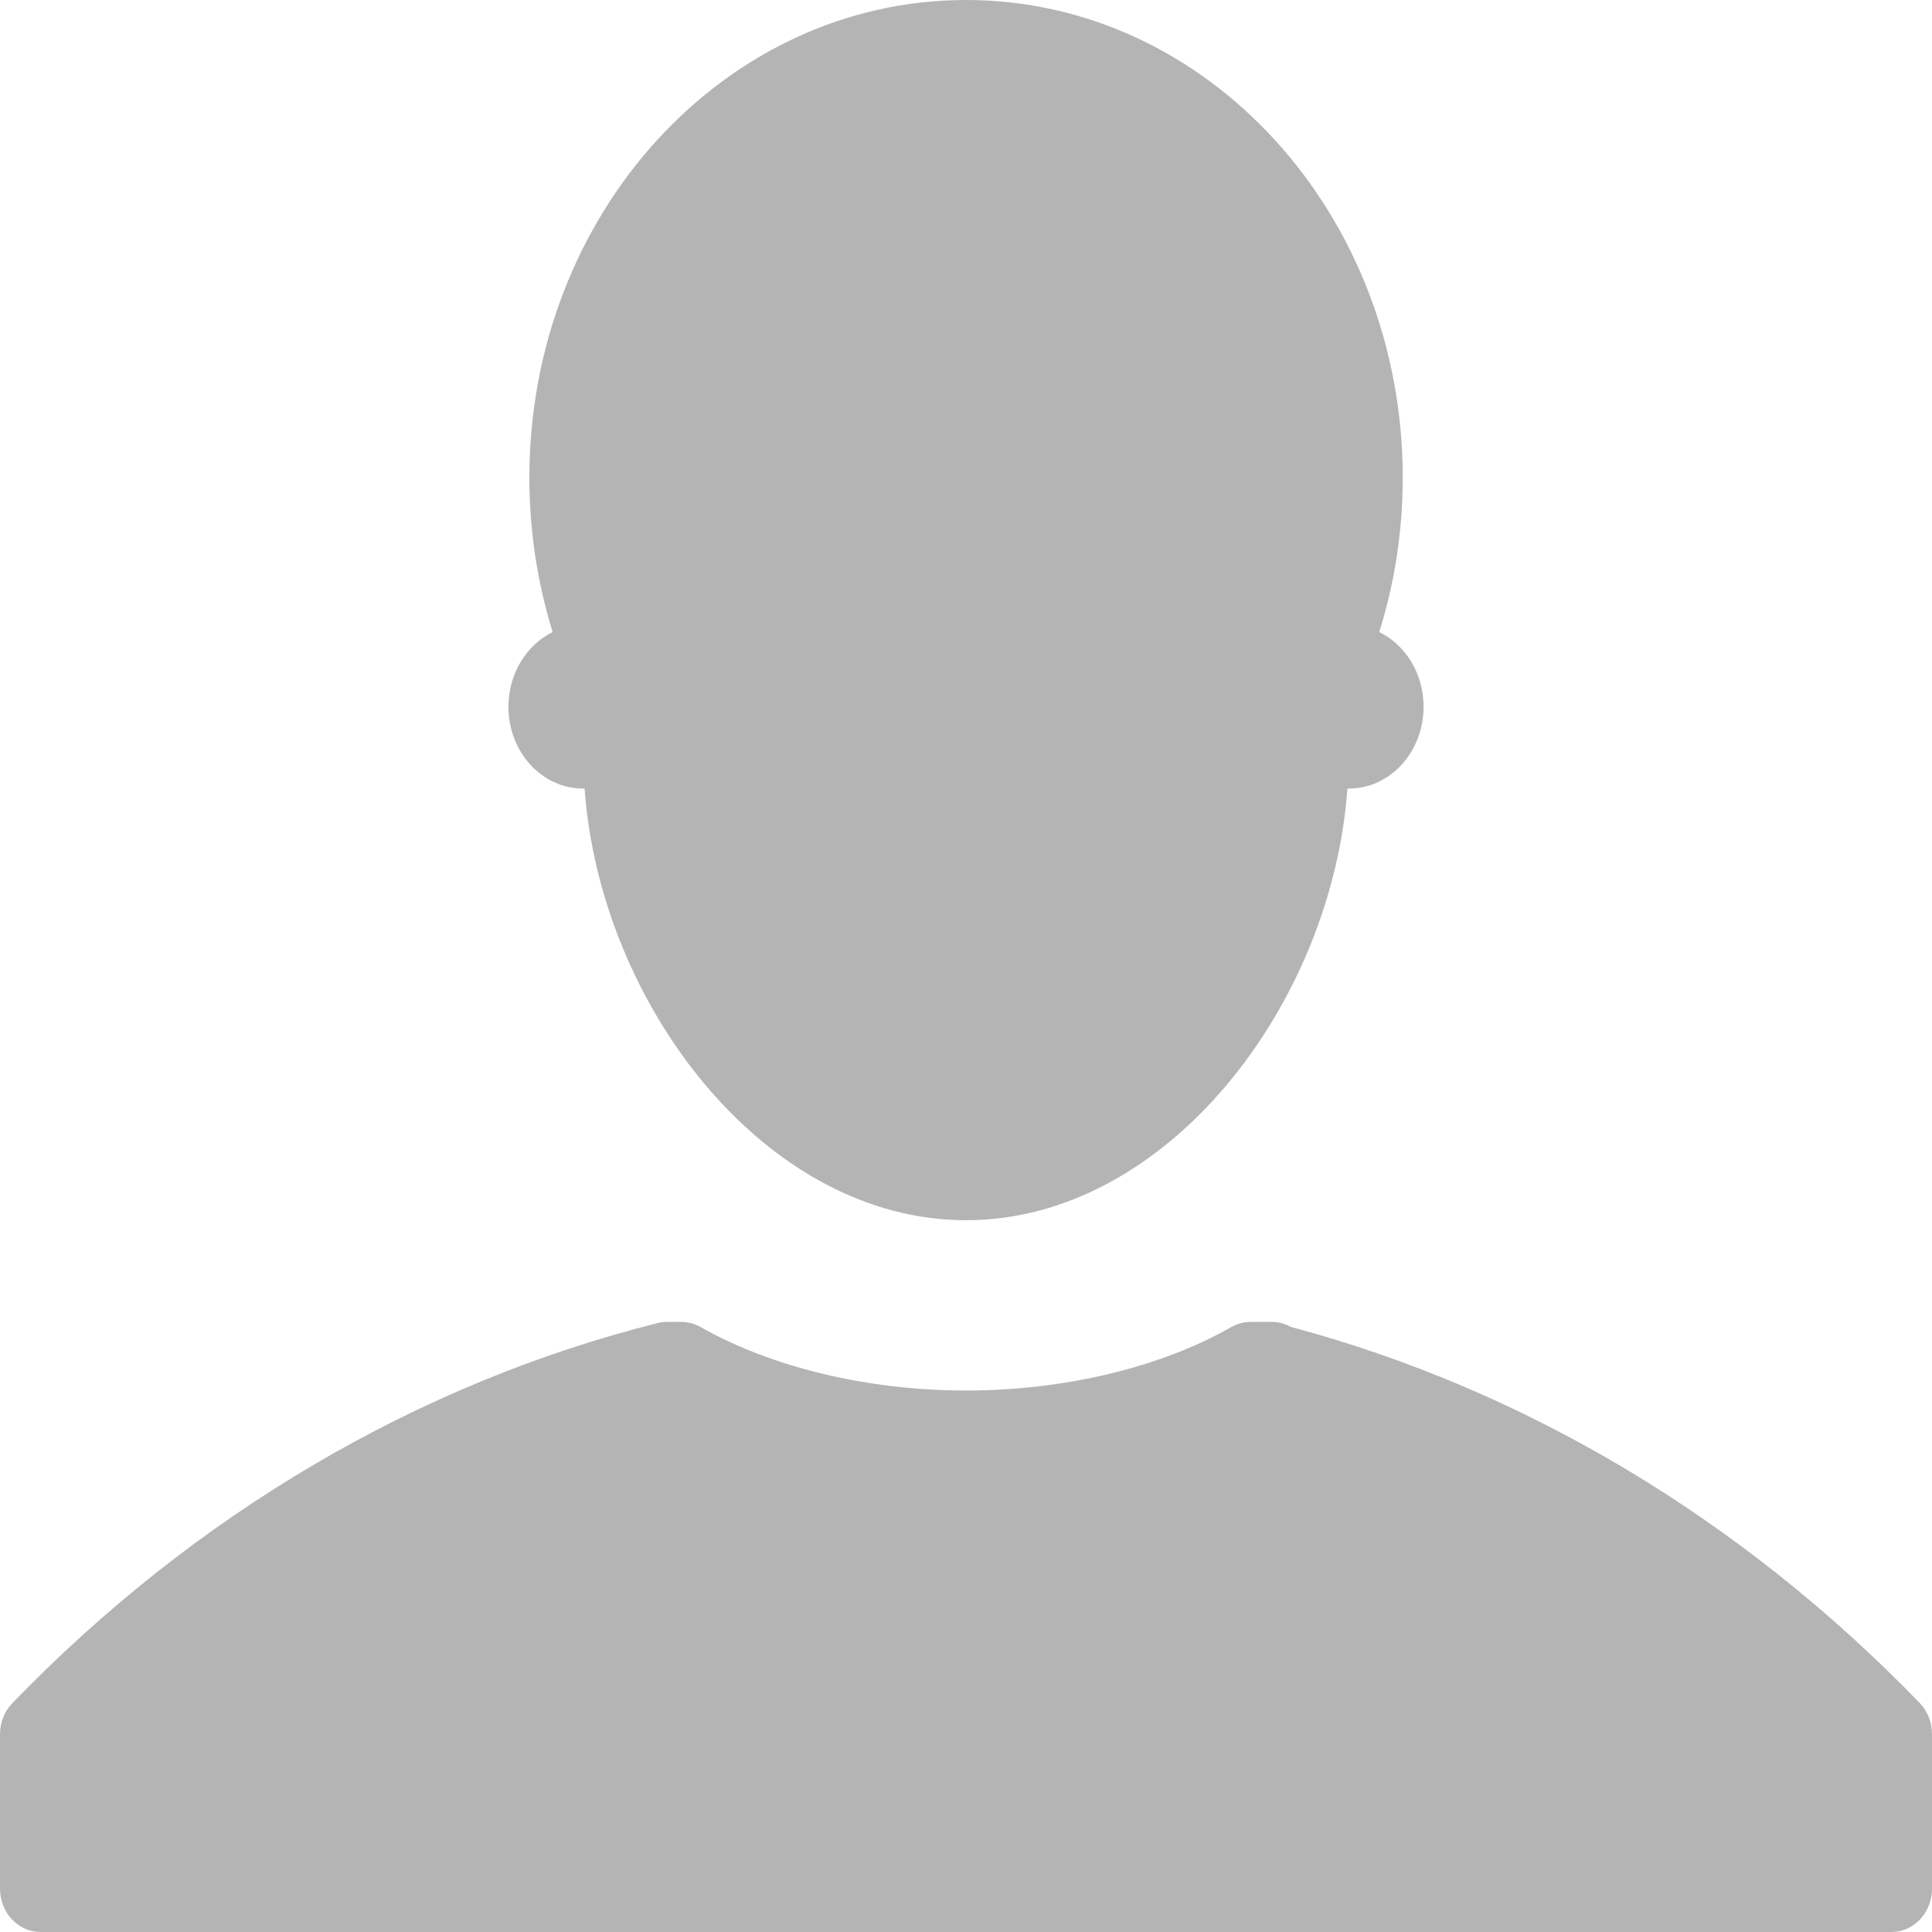<svg width="19px" height="19px" viewBox="0 0 19 19" version="1.1" xmlns="http://www.w3.org/2000/svg" xmlns:xlink="http://www.w3.org/1999/xlink">
    <!-- Generator: Sketch 49.3 (51167) - http://www.bohemiancoding.com/sketch -->
    <desc>Created with Sketch.</desc>
    <defs></defs>
    <g id="Page-1" stroke="none" stroke-width="1" fill="none" fill-rule="evenodd" opacity="0.6">
        <g id="Pacchetto-Step-1" transform="translate(-1337, -41)" fill="#828282">
            <g id="Group-5">
                <g id="Group-34" transform="translate(1288, 41)">
                    <g id="Group-33" transform="translate(49, 0)">
                        <path d="M5,6.95 C5,7.395 5.329,7.755 5.735,7.755 L5.749,7.755 C5.901,9.876 7.521,12 9.501,12 C11.479,12 13.099,9.876 13.251,7.755 L13.266,7.755 C13.671,7.755 14,7.395 14,6.95 C14,6.623 13.821,6.341 13.564,6.216 C13.713,5.742 13.795,5.229 13.795,4.698 C13.795,2.104 11.872,0 9.501,0 C7.128,0 5.206,2.104 5.206,4.698 C5.206,5.229 5.288,5.742 5.435,6.216 C5.18,6.341 5,6.623 5,6.95" id="Fill-1"></path>
                        <path d="M18.88,16.749 C17.131,14.939 14.994,13.663 12.697,13.05 C12.638,13.018 12.574,13 12.507,13 L12.299,13 C12.232,13 12.168,13.018 12.11,13.05 C11.415,13.448 10.464,13.675 9.5,13.675 C8.534,13.675 7.585,13.446 6.889,13.05 C6.832,13.018 6.766,13 6.701,13 L6.551,13 C6.519,13 6.488,13.005 6.458,13.014 C4.102,13.607 1.91,14.898 0.122,16.749 C0.044,16.829 0,16.939 0,17.054 L0,18.573 C0,18.809 0.178,19 0.399,19 L18.602,19 C18.822,19 19,18.809 19,18.573 L19,17.054 C19,16.939 18.957,16.829 18.88,16.749" id="Fill-4"></path>
                    </g>
                </g>
            </g>
        </g>
    </g>
</svg>